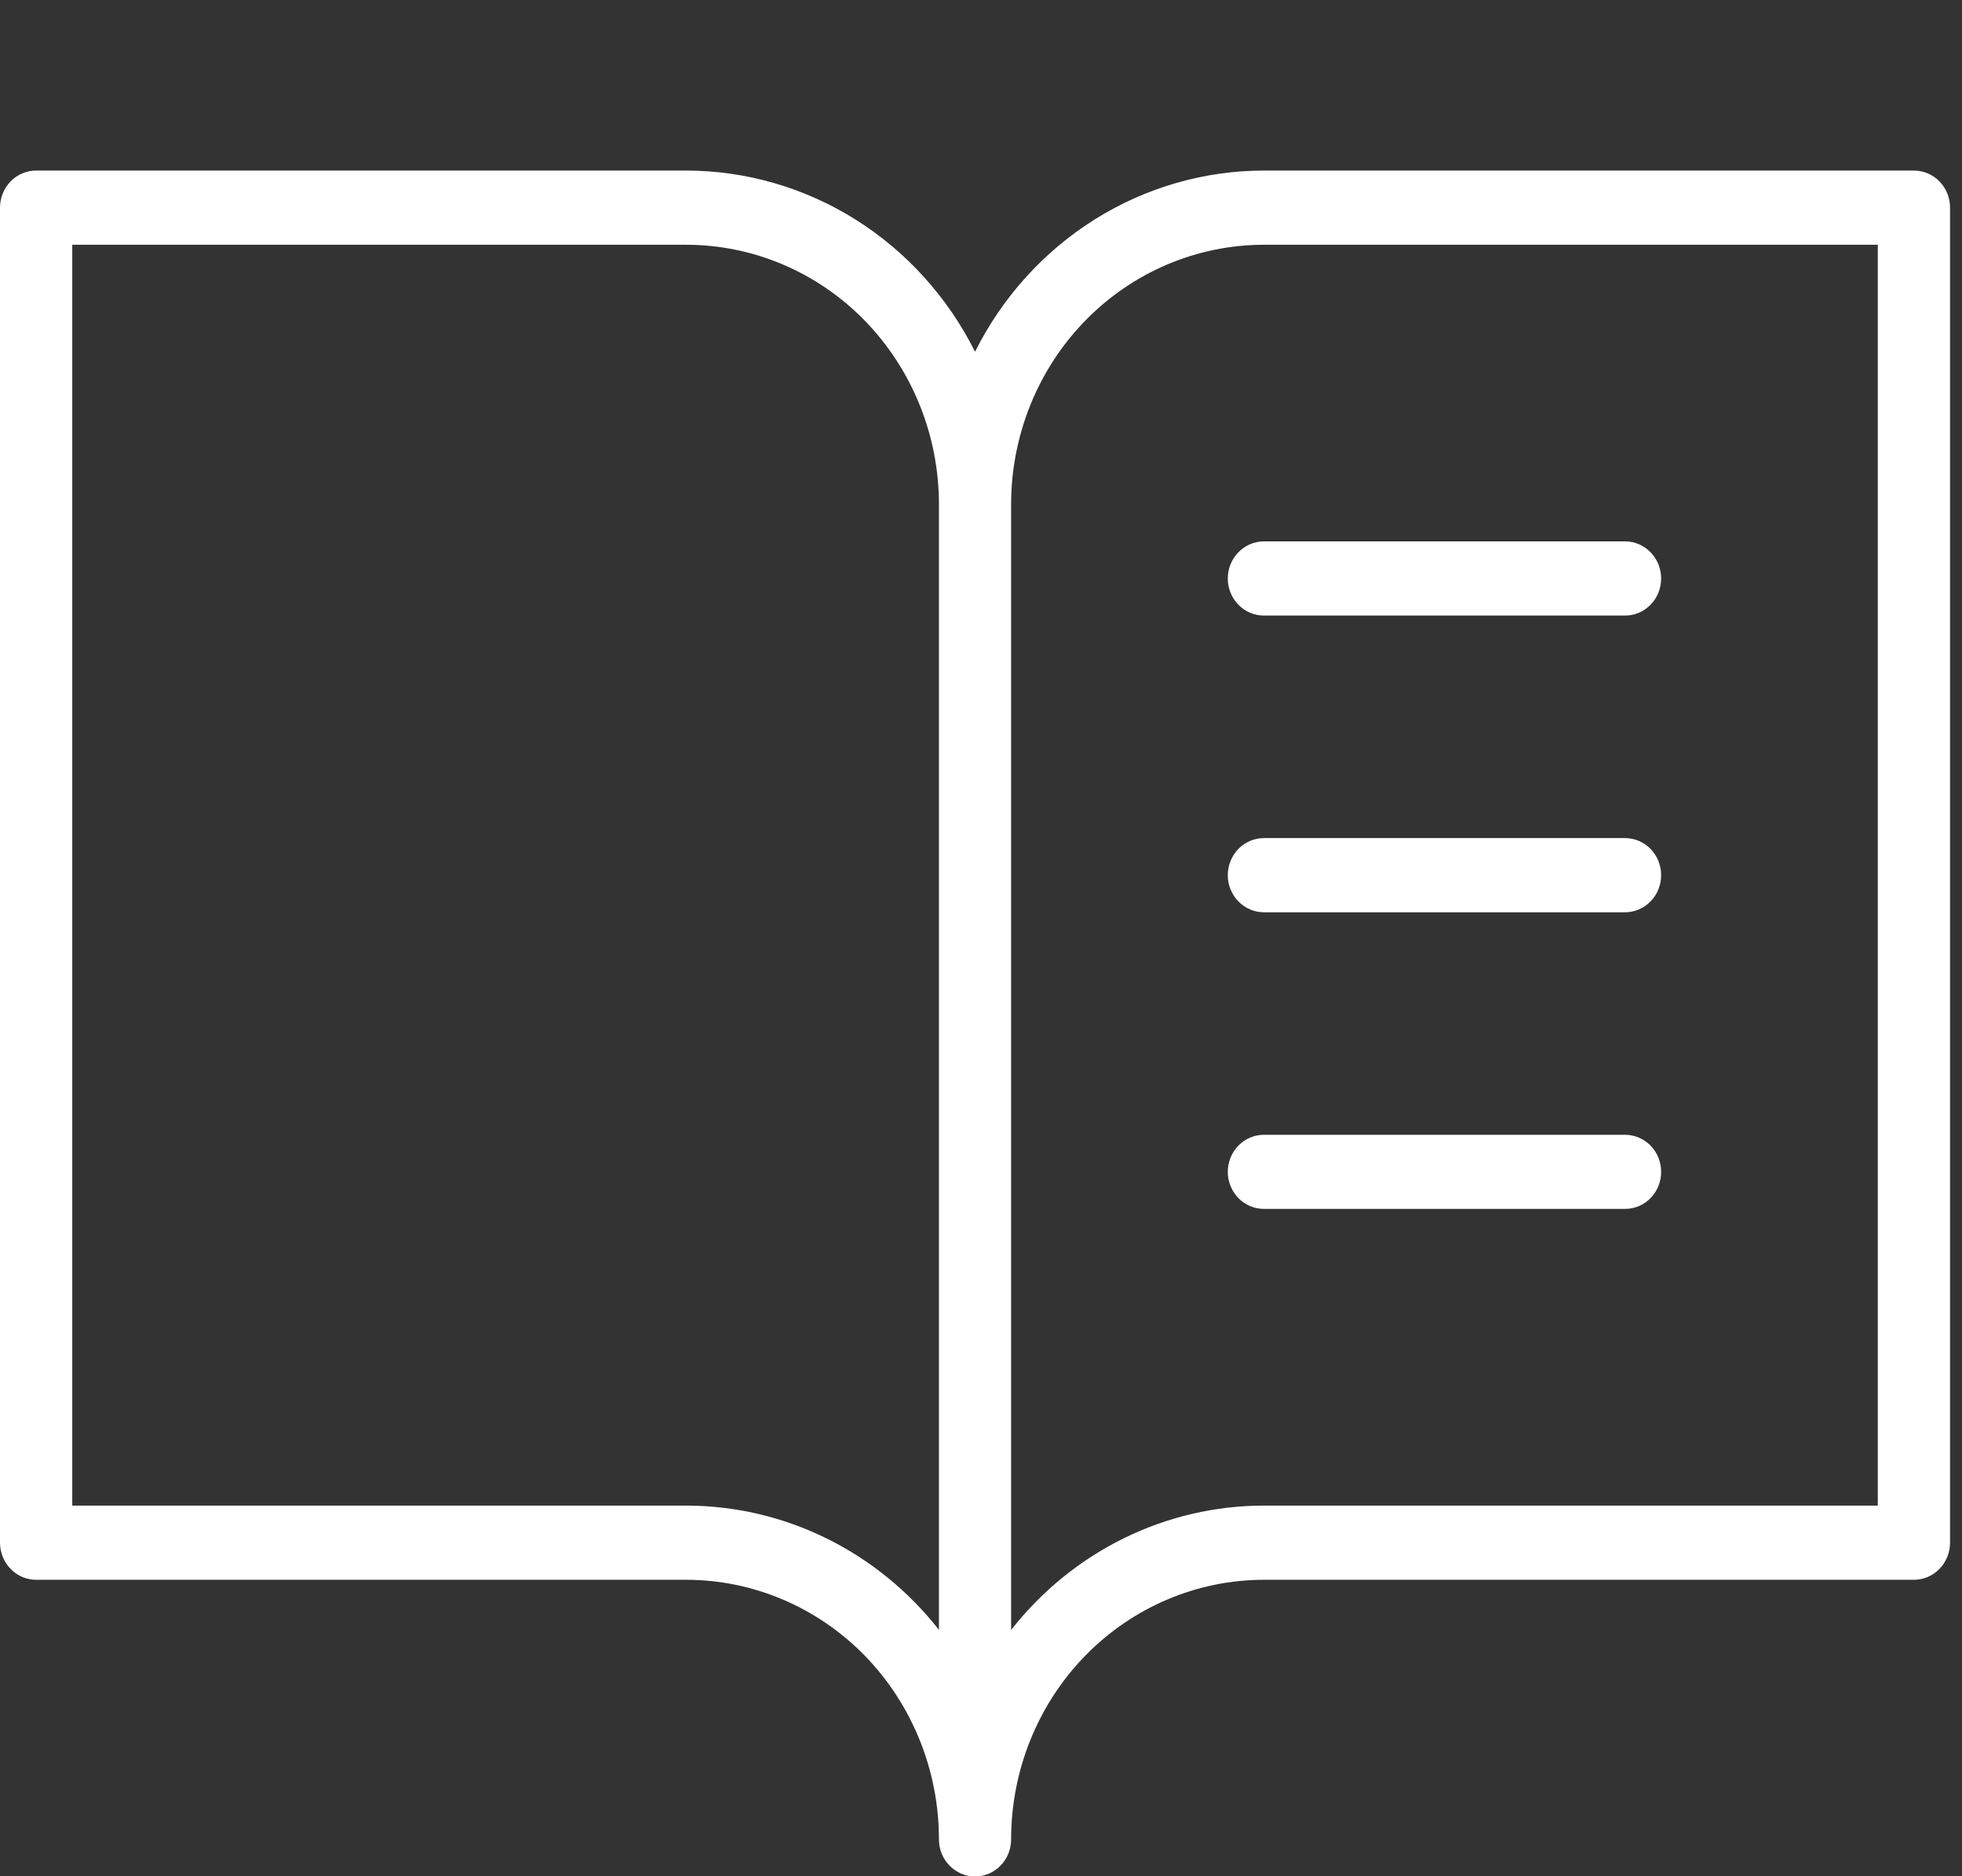<?xml version="1.0" encoding="utf-8"?>
<svg xmlns="http://www.w3.org/2000/svg" fill="none" height="100%" overflow="visible" preserveAspectRatio="none" style="display: block;" viewBox="0 0 23 22" width="100%">
<rect x="0" y="0" width="23" height="22" fill="#333333" stroke="none"/>
<g id="Frame 30114">
<path d="M22.437 2H14.817C14.117 2 13.43 2.199 12.833 2.573C12.235 2.948 11.75 3.485 11.43 4.124C11.11 3.485 10.625 2.948 10.027 2.573C9.43 2.199 8.743 2 8.043 2H0.423C0.311 2 0.203 2.046 0.124 2.127C0.045 2.209 0 2.32 0 2.435V18.089C0 18.204 0.045 18.315 0.124 18.396C0.203 18.478 0.311 18.524 0.423 18.524H8.043C8.829 18.524 9.583 18.845 10.139 19.415C10.694 19.986 11.007 20.76 11.007 21.568C11.007 21.683 11.051 21.794 11.131 21.875C11.21 21.957 11.318 22.003 11.43 22.003C11.542 22.003 11.65 21.957 11.729 21.875C11.809 21.794 11.853 21.683 11.853 21.568C11.853 20.76 12.165 19.986 12.721 19.415C13.277 18.845 14.031 18.524 14.817 18.524H22.437C22.549 18.524 22.657 18.478 22.736 18.396C22.815 18.315 22.86 18.204 22.86 18.089V2.435C22.86 2.32 22.815 2.209 22.736 2.127C22.657 2.046 22.549 2 22.437 2ZM8.043 17.654H0.847V2.87H8.043C8.829 2.87 9.583 3.19 10.139 3.761C10.694 4.332 11.007 5.106 11.007 5.914V19.111C10.65 18.656 10.199 18.289 9.686 18.037C9.173 17.785 8.612 17.654 8.043 17.654ZM22.013 17.654H14.817C14.248 17.654 13.687 17.785 13.174 18.037C12.661 18.29 12.21 18.657 11.853 19.112V5.914C11.853 5.106 12.165 4.332 12.721 3.761C13.277 3.19 14.031 2.87 14.817 2.87H22.013V17.654ZM14.817 6.348H19.05C19.162 6.348 19.27 6.394 19.349 6.476C19.429 6.557 19.473 6.668 19.473 6.783C19.473 6.899 19.429 7.009 19.349 7.091C19.27 7.172 19.162 7.218 19.05 7.218H14.817C14.704 7.218 14.597 7.172 14.517 7.091C14.438 7.009 14.393 6.899 14.393 6.783C14.393 6.668 14.438 6.557 14.517 6.476C14.597 6.394 14.704 6.348 14.817 6.348ZM19.473 10.262C19.473 10.377 19.429 10.488 19.349 10.569C19.27 10.651 19.162 10.697 19.05 10.697H14.817C14.704 10.697 14.597 10.651 14.517 10.569C14.438 10.488 14.393 10.377 14.393 10.262C14.393 10.147 14.438 10.036 14.517 9.954C14.597 9.873 14.704 9.827 14.817 9.827H19.05C19.162 9.827 19.27 9.873 19.349 9.954C19.429 10.036 19.473 10.147 19.473 10.262ZM19.473 13.741C19.473 13.856 19.429 13.966 19.349 14.048C19.27 14.13 19.162 14.175 19.05 14.175H14.817C14.704 14.175 14.597 14.13 14.517 14.048C14.438 13.966 14.393 13.856 14.393 13.741C14.393 13.625 14.438 13.515 14.517 13.433C14.597 13.352 14.704 13.306 14.817 13.306H19.05C19.162 13.306 19.27 13.352 19.349 13.433C19.429 13.515 19.473 13.625 19.473 13.741Z" fill="white" id="Vector"/>
</g>
</svg>